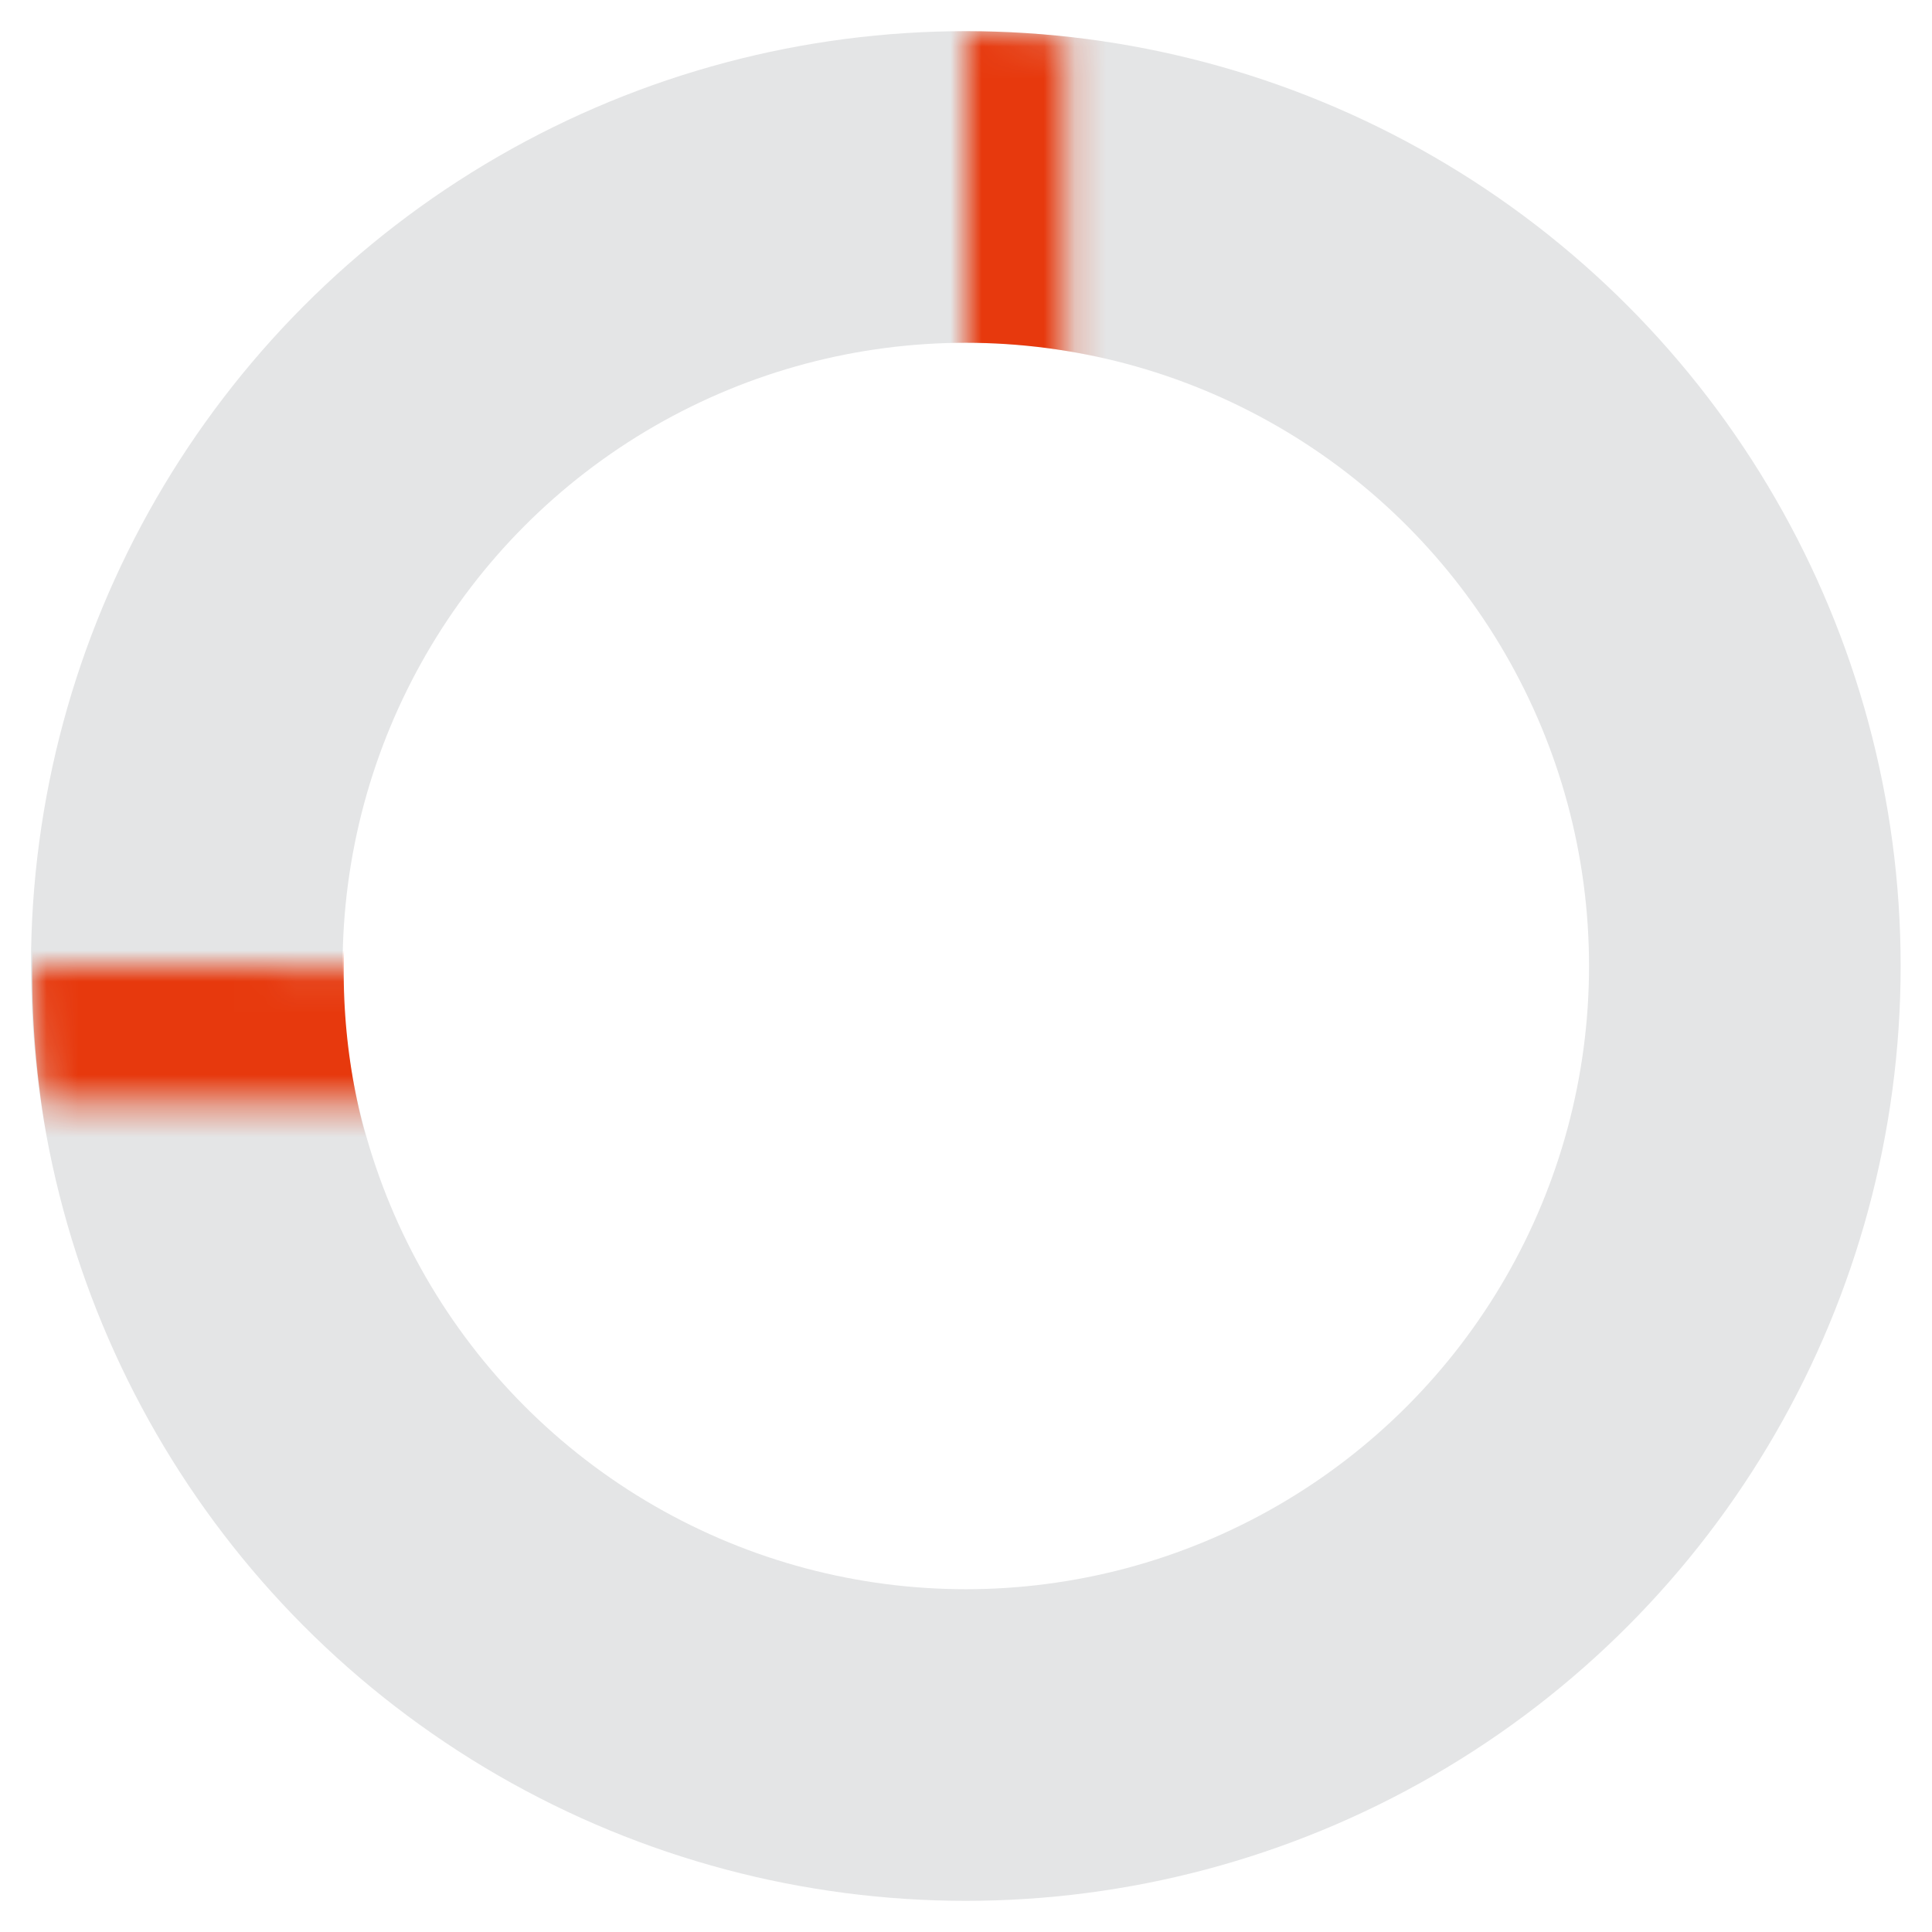 <?xml version="1.0" encoding="UTF-8"?> <svg xmlns="http://www.w3.org/2000/svg" width="62" height="62" viewBox="0 0 62 62" fill="none"> <g filter="url(#filter0_i_235_583)"> <circle cx="30.994" cy="31" r="25" stroke="#E4E5E6" stroke-width="10"></circle> </g> <mask id="mask0_235_583" style="mask-type:alpha" maskUnits="userSpaceOnUse" x="30" y="0" width="31" height="31"> <mask id="path-2-inside-1_235_583" fill="white"> <path d="M60.994 31C60.994 27.06 60.218 23.159 58.711 19.519C57.203 15.88 54.993 12.572 52.207 9.787C49.422 7.001 46.114 4.791 42.475 3.283C38.835 1.776 34.934 1 30.994 1L30.994 31H60.994Z"></path> </mask> <path d="M60.994 31C60.994 27.06 60.218 23.159 58.711 19.519C57.203 15.88 54.993 12.572 52.207 9.787C49.422 7.001 46.114 4.791 42.475 3.283C38.835 1.776 34.934 1 30.994 1L30.994 31H60.994Z" stroke="#E4E5E6" stroke-width="20" mask="url(#path-2-inside-1_235_583)"></path> </mask> <g mask="url(#mask0_235_583)"> </g> <mask id="mask1_235_583" style="mask-type:alpha" maskUnits="userSpaceOnUse" x="30" y="0" width="31" height="31"> <mask id="path-3-inside-2_235_583" fill="white"> <path d="M60.994 31C60.994 27.06 60.218 23.159 58.711 19.519C57.203 15.88 54.993 12.572 52.207 9.787C49.422 7.001 46.114 4.791 42.475 3.283C38.835 1.776 34.934 1 30.994 1L30.994 31H60.994Z"></path> </mask> <path d="M60.994 31C60.994 27.06 60.218 23.159 58.711 19.519C57.203 15.88 54.993 12.572 52.207 9.787C49.422 7.001 46.114 4.791 42.475 3.283C38.835 1.776 34.934 1 30.994 1L30.994 31H60.994Z" stroke="#E4E5E6" stroke-width="20" mask="url(#path-3-inside-2_235_583)"></path> </mask> <g mask="url(#mask1_235_583)"> <circle cx="30.994" cy="31" r="25" stroke="#E7390D" stroke-width="10"></circle> </g> <mask id="mask2_235_583" style="mask-type:alpha" maskUnits="userSpaceOnUse" x="30" y="30" width="31" height="31"> <mask id="path-5-inside-3_235_583" fill="white"> <path d="M30.611 60.828C34.55 60.854 38.457 60.105 42.107 58.622C45.757 57.139 49.079 54.952 51.883 52.185C54.688 49.419 56.92 46.127 58.453 42.497C59.985 38.868 60.788 34.972 60.814 31.032L30.815 30.828L30.611 60.828Z"></path> </mask> <path d="M30.611 60.828C34.55 60.854 38.457 60.105 42.107 58.622C45.757 57.139 49.079 54.952 51.883 52.185C54.688 49.419 56.92 46.127 58.453 42.497C59.985 38.868 60.788 34.972 60.814 31.032L30.815 30.828L30.611 60.828Z" stroke="#E4E5E6" stroke-width="20" mask="url(#path-5-inside-3_235_583)"></path> </mask> <g mask="url(#mask2_235_583)"> </g> <mask id="mask3_235_583" style="mask-type:alpha" maskUnits="userSpaceOnUse" x="30" y="30" width="31" height="31"> <mask id="path-6-inside-4_235_583" fill="white"> <path d="M30.611 60.828C34.55 60.854 38.457 60.105 42.107 58.622C45.757 57.139 49.079 54.952 51.883 52.185C54.688 49.419 56.92 46.127 58.453 42.497C59.985 38.868 60.788 34.972 60.814 31.032L30.815 30.828L30.611 60.828Z"></path> </mask> <path d="M30.611 60.828C34.55 60.854 38.457 60.105 42.107 58.622C45.757 57.139 49.079 54.952 51.883 52.185C54.688 49.419 56.92 46.127 58.453 42.497C59.985 38.868 60.788 34.972 60.814 31.032L30.815 30.828L30.611 60.828Z" stroke="#E4E5E6" stroke-width="20" mask="url(#path-6-inside-4_235_583)"></path> </mask> <g mask="url(#mask3_235_583)"> <circle cx="30.815" cy="30.828" r="25" transform="rotate(90.39 30.815 30.828)" stroke="#E7390D" stroke-width="10"></circle> </g> <mask id="mask4_235_583" style="mask-type:alpha" maskUnits="userSpaceOnUse" x="1" y="30" width="31" height="32"> <mask id="path-8-inside-5_235_583" fill="white"> <path d="M30.942 61.182C26.987 61.155 23.077 60.352 19.433 58.82C15.79 57.288 12.485 55.055 9.707 52.25C6.93 49.446 4.734 46.123 3.245 42.474C1.757 38.824 1.004 34.917 1.031 30.978L31.146 31.183L30.942 61.182Z"></path> </mask> <path d="M30.942 61.182C26.987 61.155 23.077 60.352 19.433 58.82C15.79 57.288 12.485 55.055 9.707 52.25C6.93 49.446 4.734 46.123 3.245 42.474C1.757 38.824 1.004 34.917 1.031 30.978L31.146 31.183L30.942 61.182Z" stroke="#E4E5E6" stroke-width="20" mask="url(#path-8-inside-5_235_583)"></path> </mask> <g mask="url(#mask4_235_583)"> </g> <mask id="mask5_235_583" style="mask-type:alpha" maskUnits="userSpaceOnUse" x="1" y="30" width="31" height="32"> <mask id="path-9-inside-6_235_583" fill="white"> <path d="M30.942 61.182C26.987 61.155 23.077 60.352 19.433 58.82C15.79 57.288 12.485 55.055 9.707 52.25C6.93 49.446 4.734 46.123 3.245 42.474C1.757 38.824 1.004 34.917 1.031 30.978L31.146 31.183L30.942 61.182Z"></path> </mask> <path d="M30.942 61.182C26.987 61.155 23.077 60.352 19.433 58.82C15.79 57.288 12.485 55.055 9.707 52.25C6.93 49.446 4.734 46.123 3.245 42.474C1.757 38.824 1.004 34.917 1.031 30.978L31.146 31.183L30.942 61.182Z" stroke="#E4E5E6" stroke-width="20" mask="url(#path-9-inside-6_235_583)"></path> </mask> <g mask="url(#mask5_235_583)"> <path d="M30.976 56.182C44.865 56.277 56.168 45.142 56.262 31.354C56.356 17.565 45.206 6.278 31.317 6.183C17.427 6.089 6.125 17.223 6.031 31.012C5.937 44.8 17.087 56.088 30.976 56.182Z" stroke="#E7390D" stroke-width="10"></path> </g> <defs> <filter id="filter0_i_235_583" x="0.994" y="1" width="60" height="60" filterUnits="userSpaceOnUse" color-interpolation-filters="sRGB"> <feFlood flood-opacity="0" result="BackgroundImageFix"></feFlood> <feBlend mode="normal" in="SourceGraphic" in2="BackgroundImageFix" result="shape"></feBlend> <feColorMatrix in="SourceAlpha" type="matrix" values="0 0 0 0 0 0 0 0 0 0 0 0 0 0 0 0 0 0 127 0" result="hardAlpha"></feColorMatrix> <feOffset></feOffset> <feGaussianBlur stdDeviation="2"></feGaussianBlur> <feComposite in2="hardAlpha" operator="arithmetic" k2="-1" k3="1"></feComposite> <feColorMatrix type="matrix" values="0 0 0 0 0 0 0 0 0 0 0 0 0 0 0 0 0 0 0.05 0"></feColorMatrix> <feBlend mode="normal" in2="shape" result="effect1_innerShadow_235_583"></feBlend> </filter> </defs> </svg> 